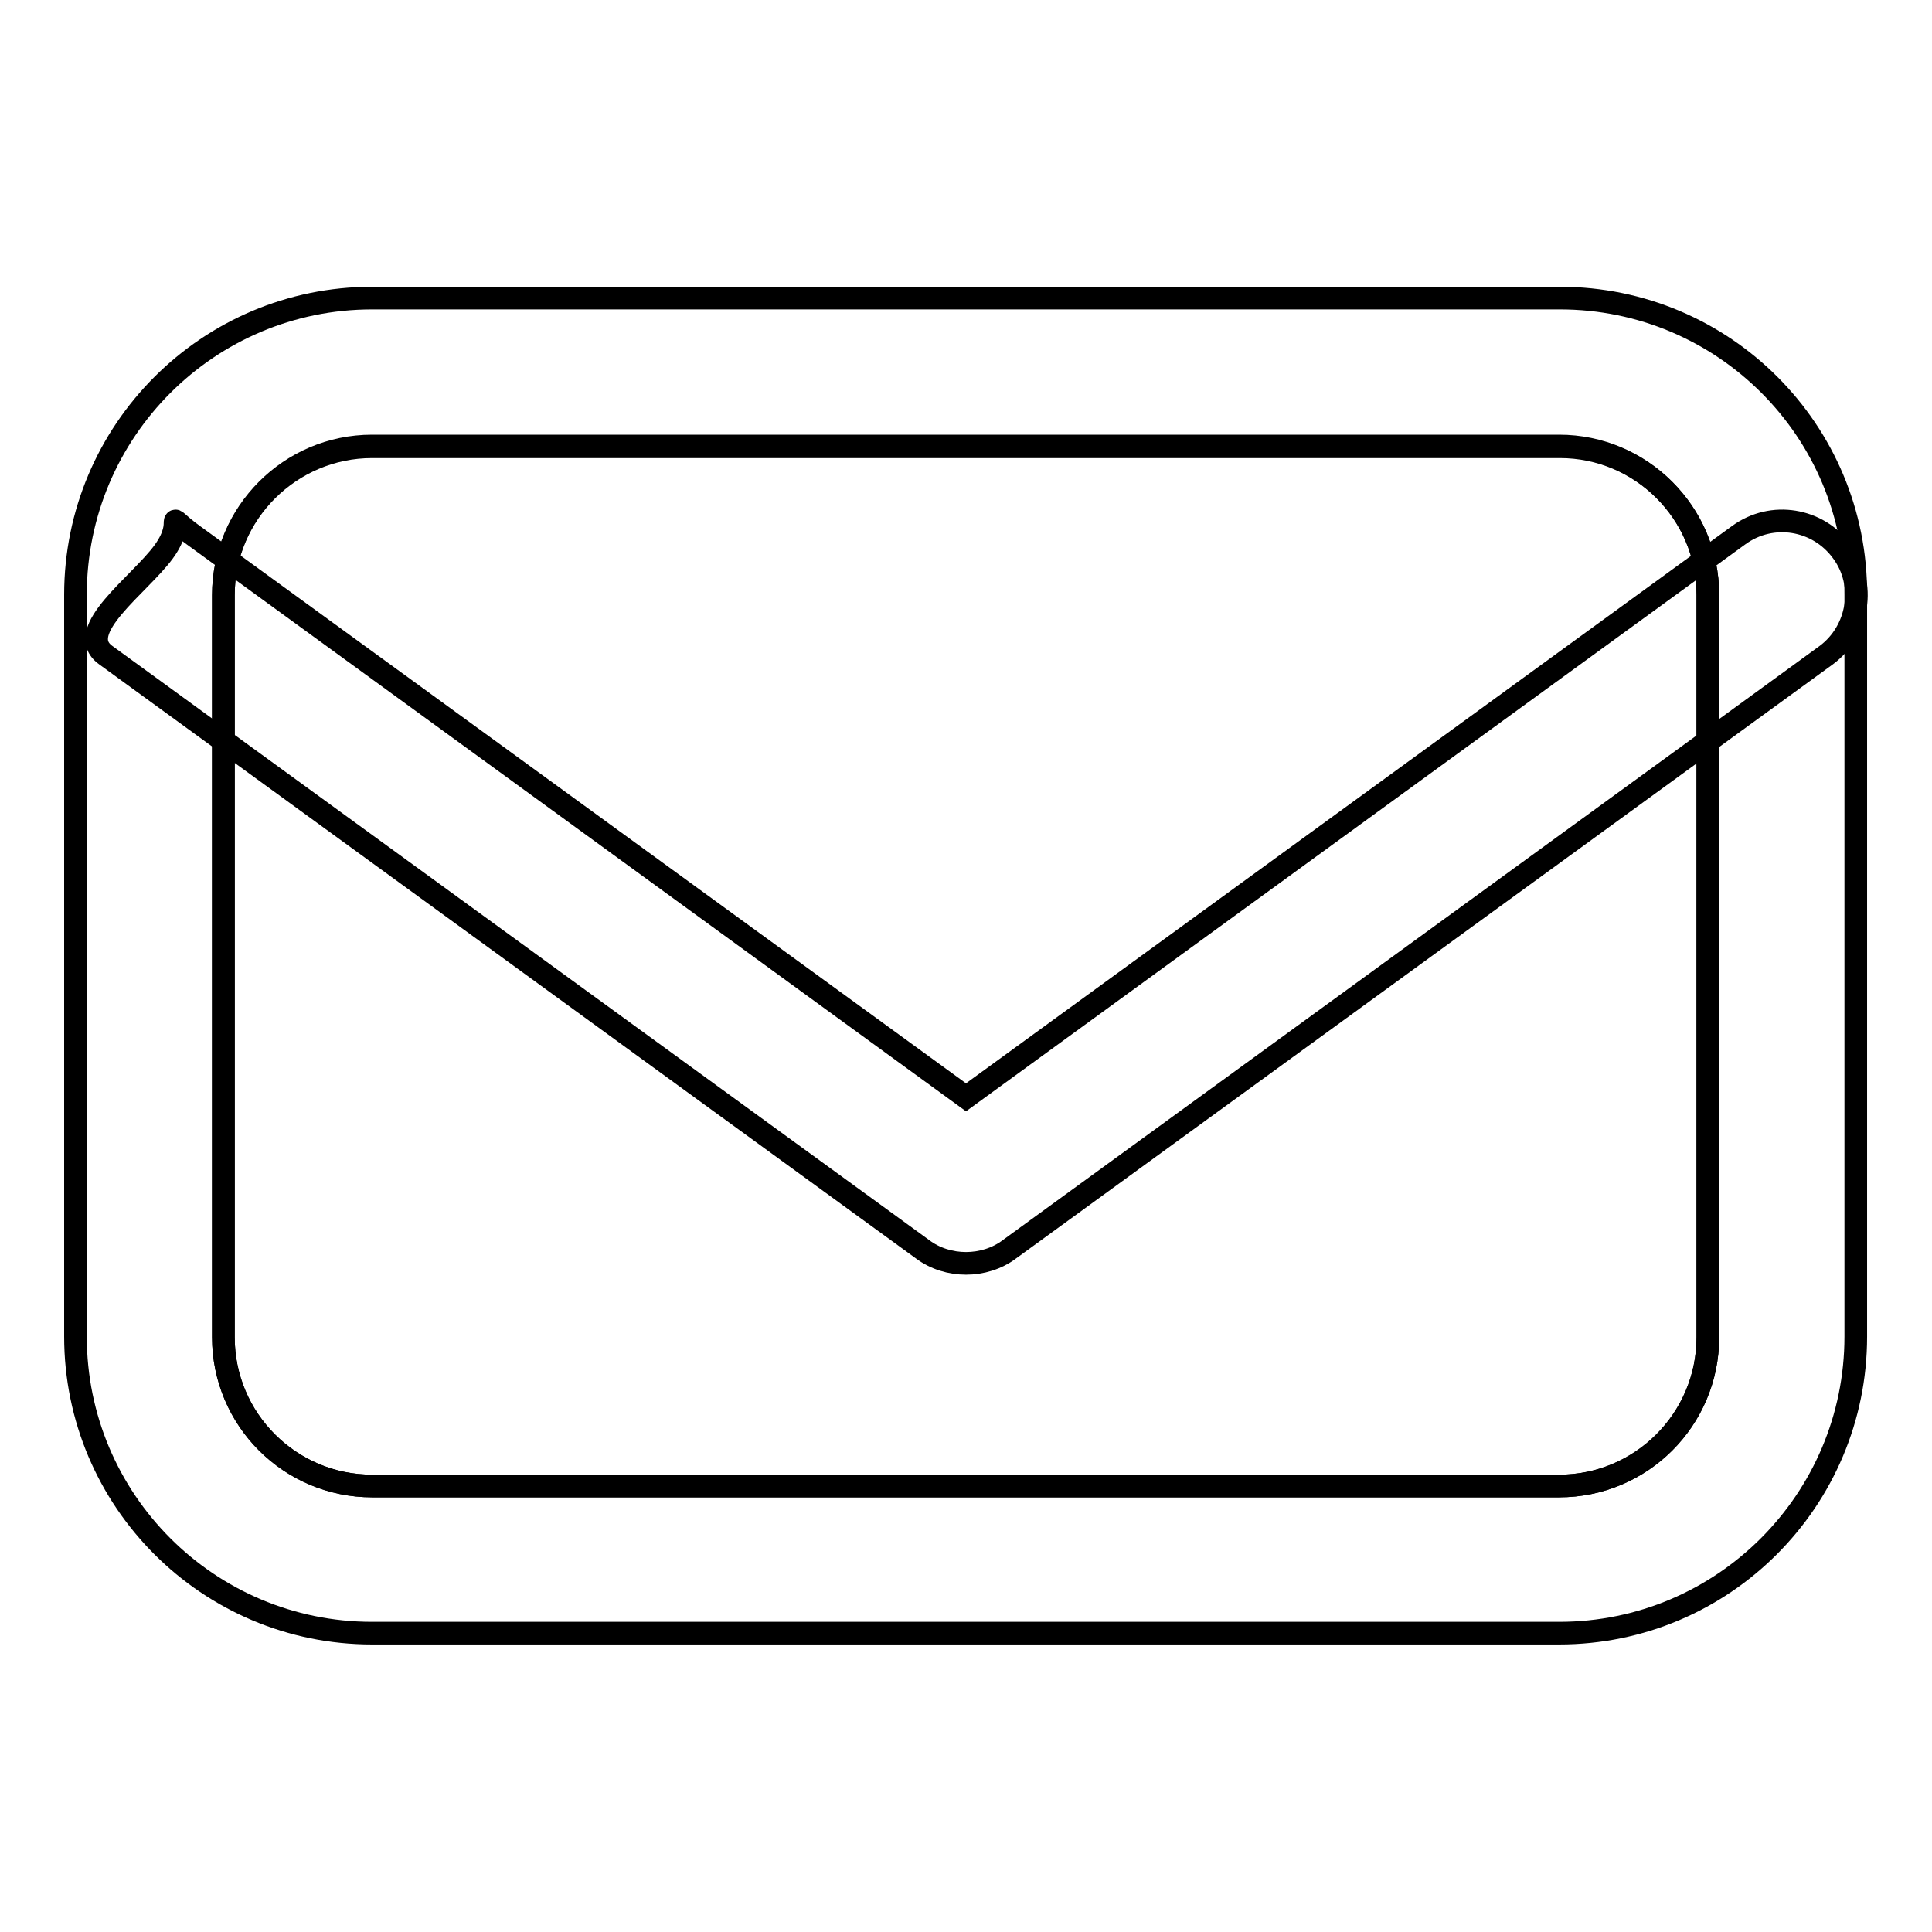 <?xml version="1.0" encoding="utf-8"?>
<!-- Svg Vector Icons : http://www.onlinewebfonts.com/icon -->
<!DOCTYPE svg PUBLIC "-//W3C//DTD SVG 1.1//EN" "http://www.w3.org/Graphics/SVG/1.1/DTD/svg11.dtd">
<svg version="1.1" xmlns="http://www.w3.org/2000/svg" xmlns:xlink="http://www.w3.org/1999/xlink" x="0px" y="0px" viewBox="0 0 256 256" enable-background="new 0 0 256 256" xml:space="preserve">
<g><g><path stroke-width="3" fill-opacity="0" stroke="#000000"  d="M244.1,73.1c-3.2-4.4-9.3-5.4-13.7-2.2L128,145.4L25.6,70.9c-4.4-3.2-0.7-2.2-3.9,2.2C18.5,77.5,9.6,83.6,14,86.8l108.2,78.7c1.7,1.3,3.8,1.9,5.8,1.9c2,0,4.1-0.6,5.8-1.9l108.2-78.7C246.3,83.6,247.3,77.4,244.1,73.1z"/><path stroke-width="3" fill-opacity="0" stroke="#000000"  d="M206.7,59.2H49.3c-10.8,0-19.7,8.8-19.7,19.7v98.3c0,10.9,8.8,19.7,19.7,19.7h157.3c10.8,0,19.7-8.8,19.7-19.7V78.8C226.3,68,217.5,59.2,206.7,59.2z"/><path stroke-width="3" fill-opacity="0" stroke="#000000"  d="M206.7,39.5H49.3C27.6,39.5,10,57.1,10,78.8v98.3c0,21.7,17.6,39.3,39.3,39.3h157.3c21.7,0,39.3-17.6,39.3-39.3V78.8C246,57.1,228.4,39.5,206.7,39.5z M226.3,177.2c0,10.9-8.8,19.7-19.7,19.7H49.3c-10.8,0-19.7-8.8-19.7-19.7V78.8c0-10.8,8.8-19.7,19.7-19.7h157.3c10.8,0,19.7,8.8,19.7,19.7V177.2z"/></g></g>
</svg>